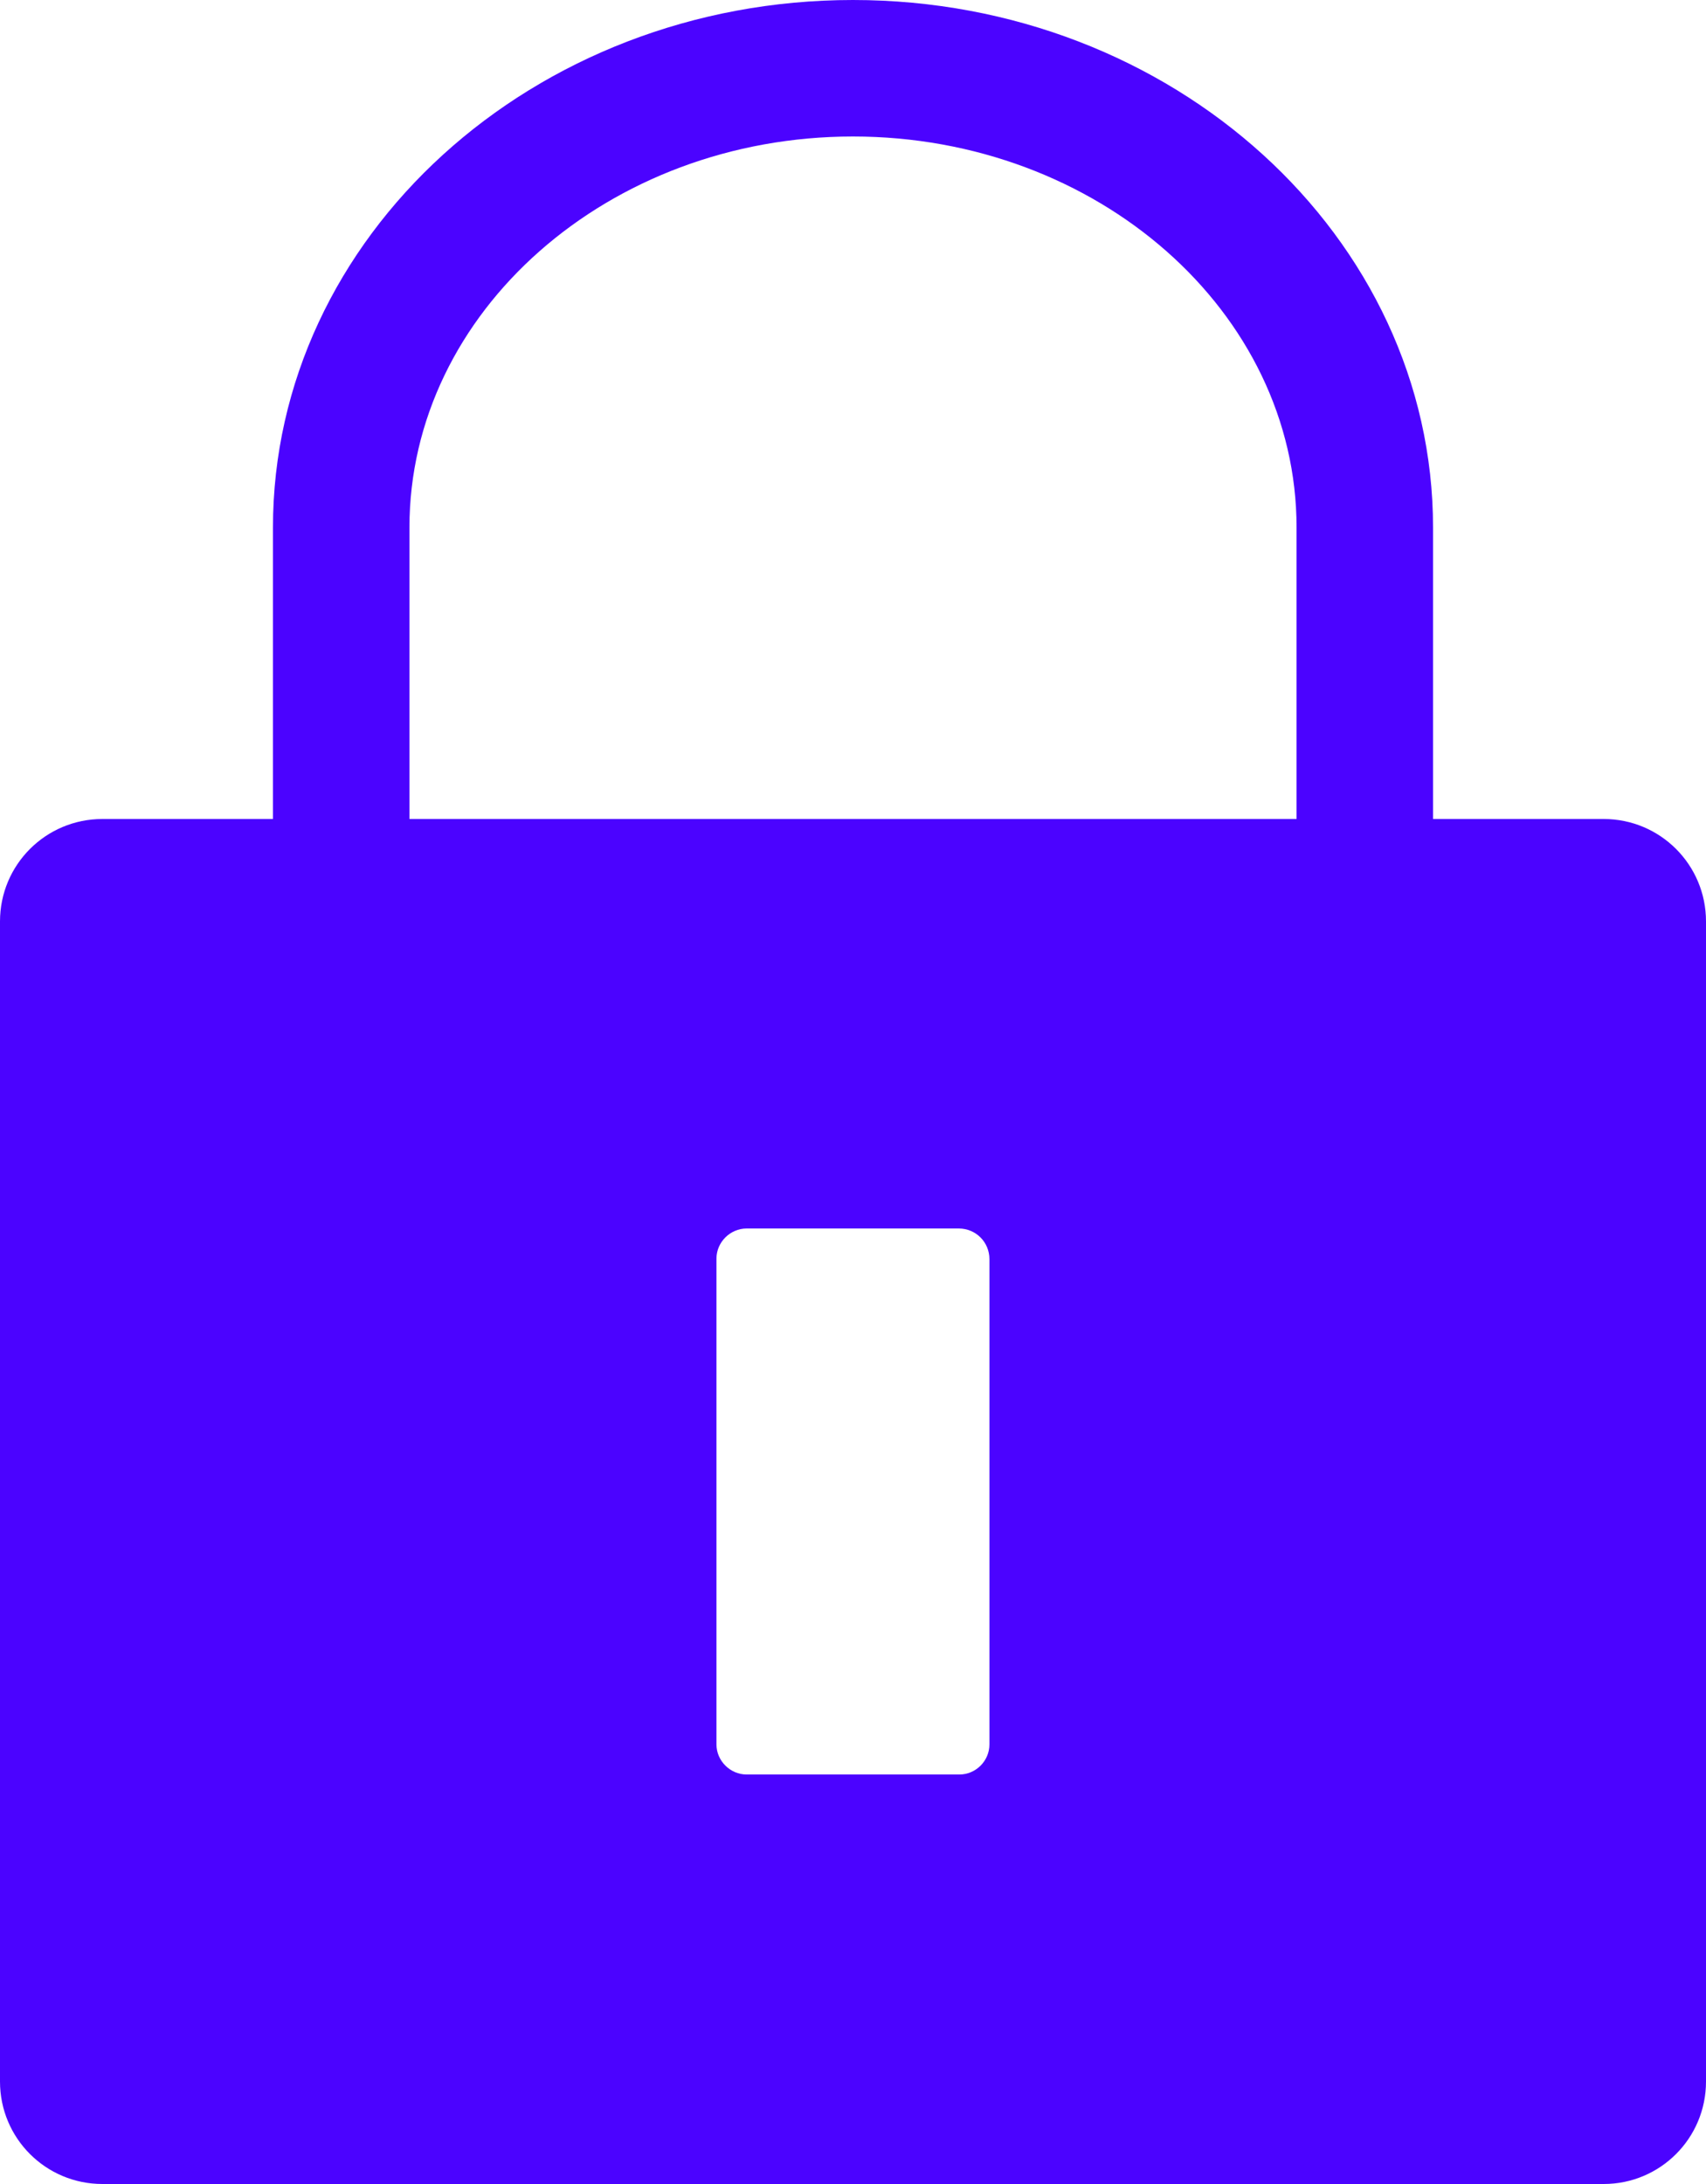 <?xml version="1.0" encoding="utf-8"?>
<svg xmlns="http://www.w3.org/2000/svg" fill="none" height="100%" overflow="visible" preserveAspectRatio="none" style="display: block;" viewBox="0 0 15.625 20" width="100%">
<path d="M14.688 7.5H13.125V4.831C13.125 2.169 10.744 0 7.812 0C4.881 0 2.5 2.169 2.5 4.831V7.5H0.938C0.419 7.5 0 7.919 0 8.438V19.062C0 19.581 0.419 20 0.938 20H14.688C15.206 20 15.625 19.581 15.625 19.062V8.438C15.625 7.919 15.206 7.5 14.688 7.5ZM3.75 4.831C3.75 2.856 5.575 1.25 7.812 1.25C10.05 1.25 11.875 2.856 11.875 4.831V7.5H3.75V4.831ZM9.062 15.975C9.062 16.125 8.938 16.25 8.787 16.25H6.838C6.688 16.25 6.562 16.125 6.562 15.975V11.525C6.562 11.375 6.688 11.25 6.838 11.25H8.781C8.938 11.25 9.062 11.375 9.062 11.531V15.975Z" fill="#4B03FF" id="base"/>
</svg>